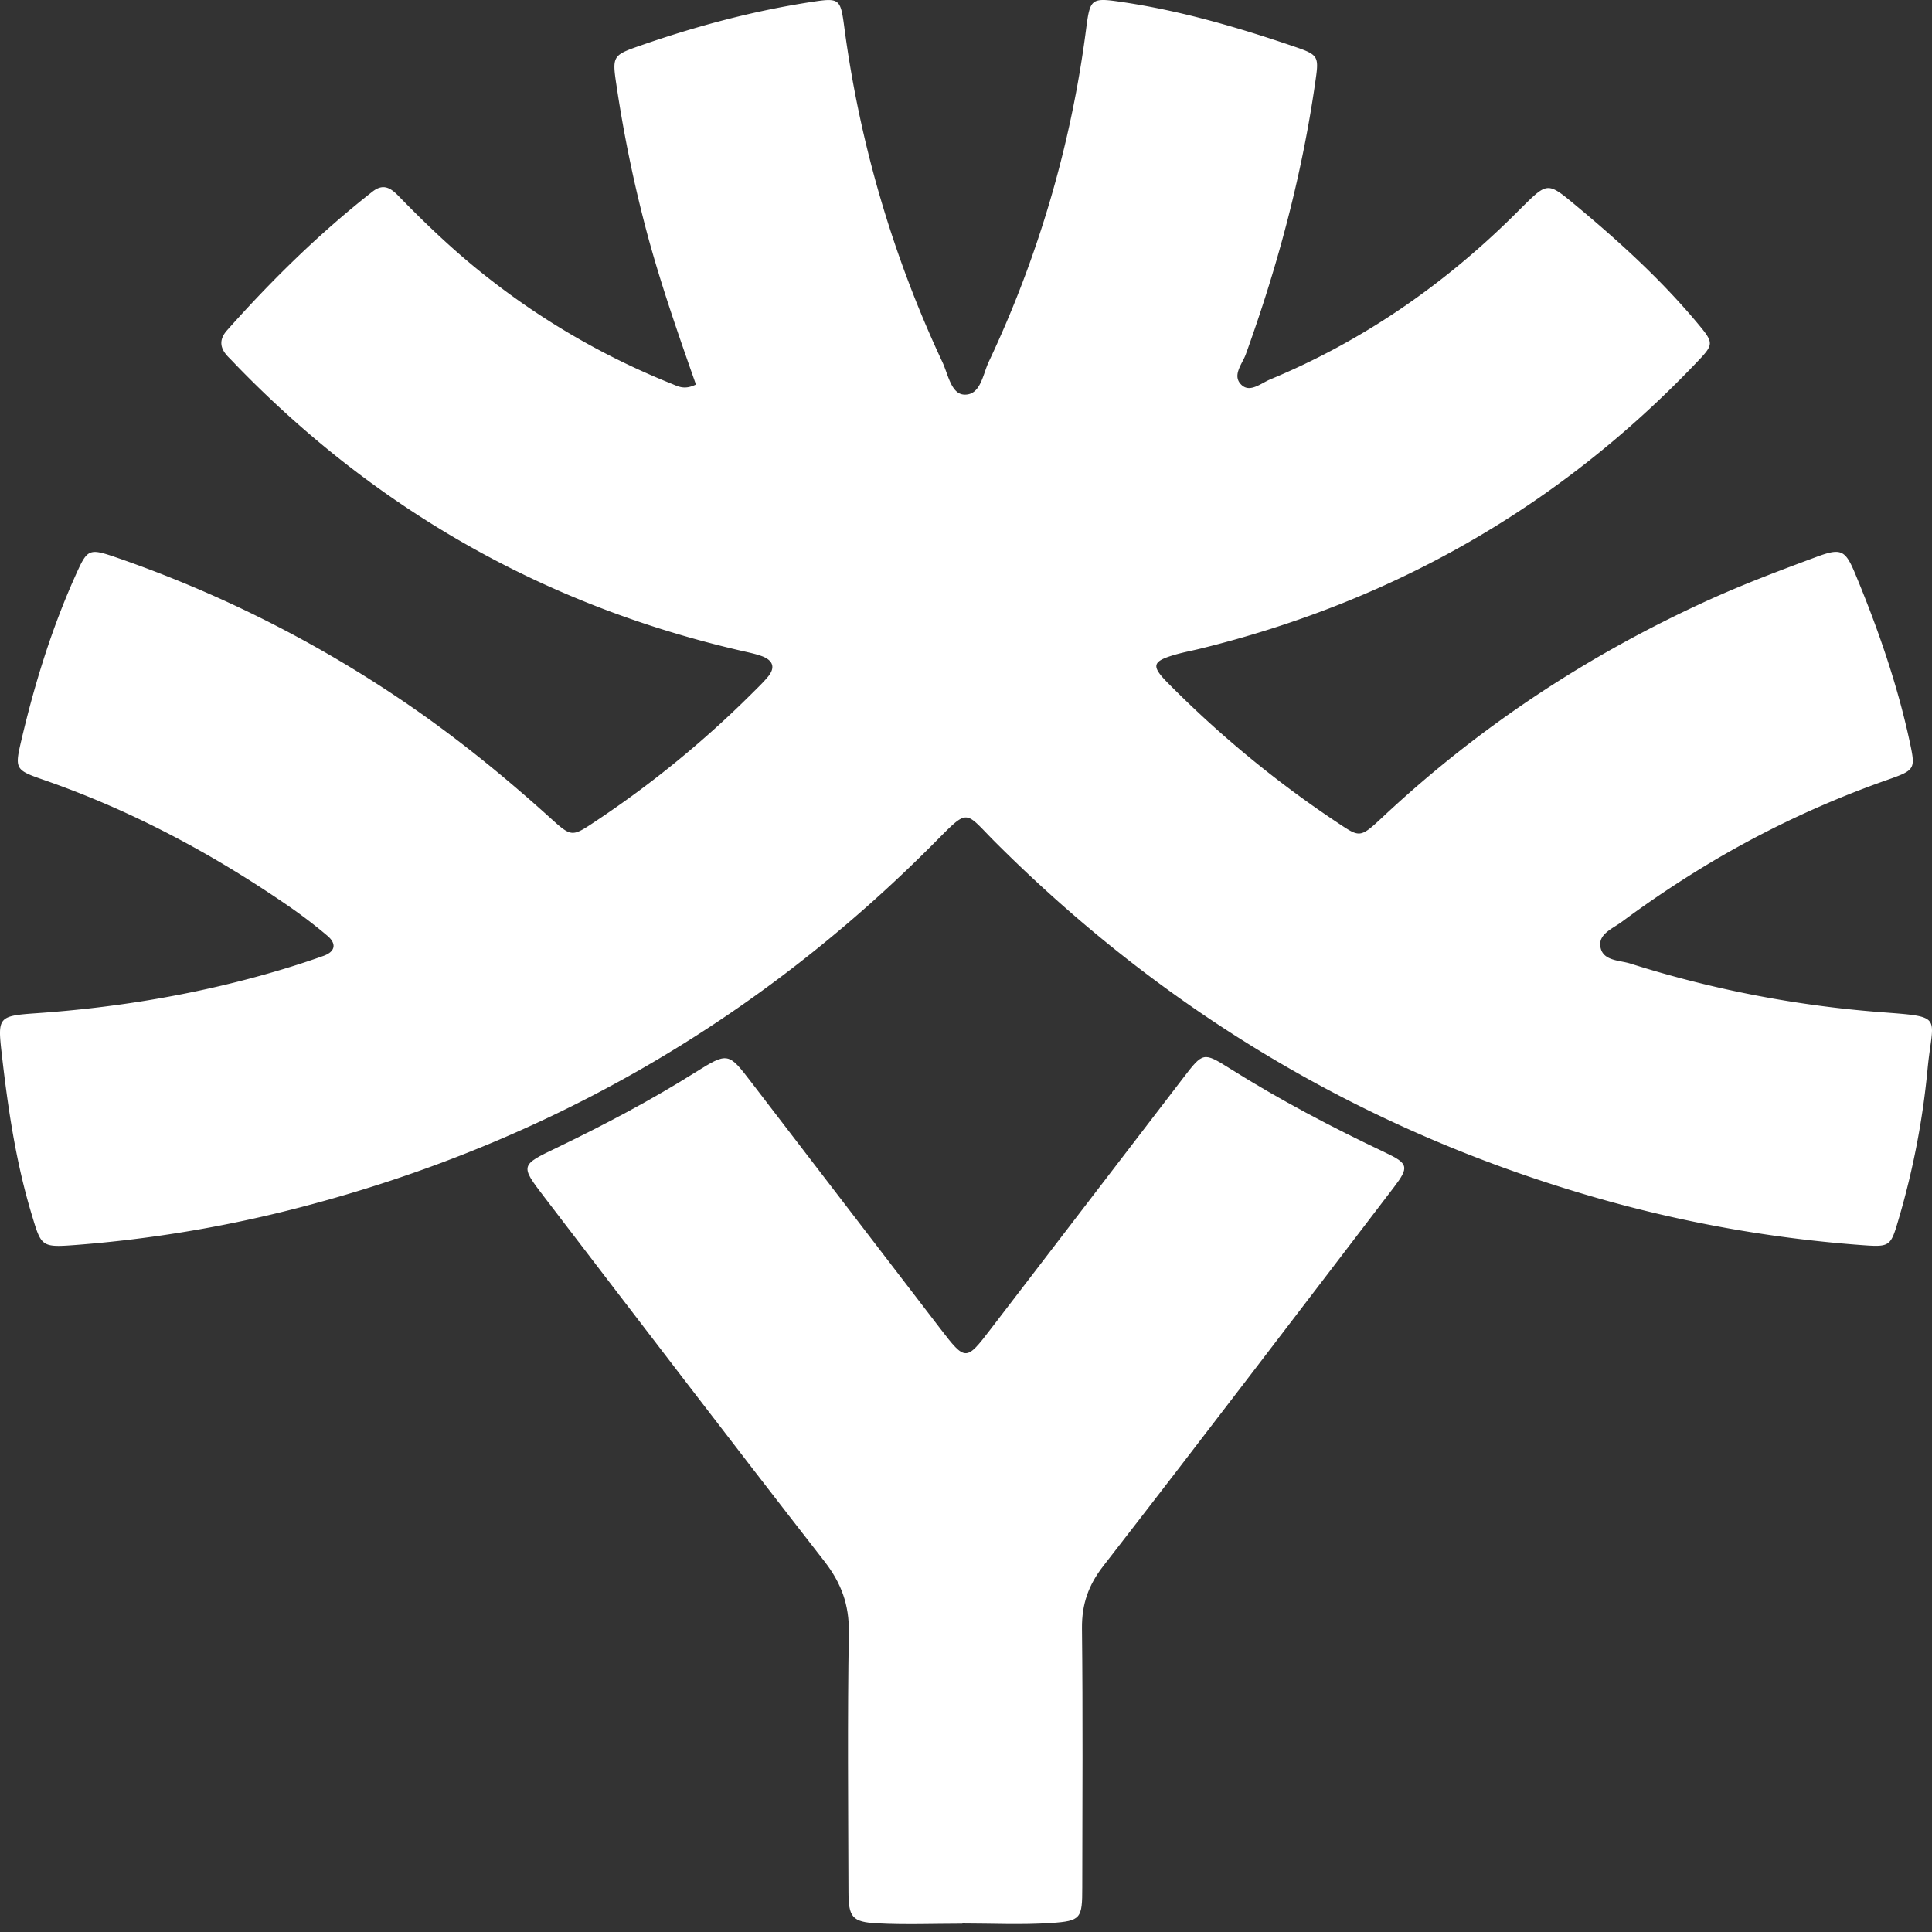 <svg width="80" height="80" fill="none" xmlns="http://www.w3.org/2000/svg"><rect width="100%" height="100%" fill="#333333" stroke="none"/><path fill-rule="evenodd" clip-rule="evenodd" d="M28.817 15.922c-.713-2.027-1.408-4.02-1.967-6.057a55.028 55.028 0 0 1-1.326-6.352c-.18-1.193-.151-1.228.993-1.626 2.317-.806 4.68-1.44 7.109-1.81 1.123-.171 1.178-.135 1.33 1.016a47.357 47.357 0 0 0 4.068 13.903c.234.5.36 1.318.898 1.344.684.033.772-.833 1.019-1.356a46.07 46.07 0 0 0 4.03-13.764c.168-1.296.205-1.326 1.51-1.133 2.432.36 4.782 1.047 7.101 1.838 1.056.36 1.036.404.87 1.55-.555 3.836-1.551 7.556-2.866 11.196-.149.41-.6.898-.158 1.285.349.304.794-.09 1.169-.246 3.788-1.573 7.102-3.857 10.021-6.725l.4-.398c1.07-1.059 1.066-1.055 2.259-.06 1.775 1.478 3.478 3.03 4.967 4.803.752.896.744.91-.033 1.723-5.682 5.947-12.542 9.85-20.523 11.81-.365.089-.737.156-1.098.266-.862.26-.922.445-.263 1.119a44.632 44.632 0 0 0 7.19 5.906c.81.538.84.517 1.783-.365 3.993-3.73 8.498-6.695 13.467-8.95 1.456-.66 2.957-1.227 4.457-1.782 1.018-.377 1.186-.289 1.605.721.939 2.264 1.743 4.575 2.257 6.977.23 1.08.216 1.132-.884 1.52a40.692 40.692 0 0 0-6.921 3.177 44.374 44.374 0 0 0-4.124 2.718c-.367.273-.953.495-.893 1.001.076.628.785.582 1.244.728a45.931 45.931 0 0 0 10.374 2.012c2.662.204 2.144.12 1.933 2.377a32.93 32.93 0 0 1-1.206 6.227c-.319 1.086-.349 1.127-1.475 1.045a54.345 54.345 0 0 1-11.373-2.062c-9.414-2.76-17.556-7.655-24.495-14.573-1.357-1.352-1.108-1.502-2.566-.035-7.367 7.419-16.118 12.455-26.237 15.095a52.885 52.885 0 0 1-9.318 1.566c-1.453.11-1.432.07-1.84-1.287C.65 48.089.324 45.857.069 43.612c-.17-1.497-.14-1.547 1.444-1.657 3.443-.24 6.824-.814 10.132-1.802a36.896 36.896 0 0 0 1.745-.57c.498-.176.555-.505.168-.833a20.85 20.85 0 0 0-1.683-1.282c-3.121-2.14-6.435-3.91-10.018-5.158-1.245-.432-1.256-.452-.962-1.702.541-2.294 1.233-4.54 2.195-6.698.536-1.2.554-1.231 1.778-.809a50.486 50.486 0 0 1 11.48 5.7c2.28 1.517 4.401 3.228 6.43 5.061.9.815.9.8 1.9.134a42.646 42.646 0 0 0 6.44-5.263c.233-.233.474-.46.684-.713.332-.403.181-.692-.265-.854-.265-.095-.544-.151-.819-.214-8.112-1.867-15.06-5.796-20.863-11.755-.131-.136-.259-.273-.393-.407-.349-.353-.416-.712-.061-1.111 1.85-2.081 3.828-4.023 6.022-5.744.452-.355.76-.149 1.088.189 1.116 1.148 2.272 2.25 3.531 3.248a30.92 30.92 0 0 0 7.786 4.526c.25.1.509.26.99.025" fill="#fff"/><path fill-rule="evenodd" clip-rule="evenodd" d="M39.851 79.656c-1.176 0-2.356.048-3.529-.014-1.037-.056-1.186-.252-1.189-1.313-.011-3.576-.044-7.152.016-10.726.018-1.155-.313-2.055-1.018-2.96-3.9-5.01-7.752-10.056-11.61-15.098-.988-1.29-.97-1.299.534-2.02 1.952-.94 3.865-1.948 5.703-3.1 1.39-.873 1.4-.855 2.36.399 2.603 3.397 5.208 6.793 7.814 10.188 1.042 1.357 1.07 1.355 2.082.033 2.66-3.472 5.32-6.945 7.984-10.415.814-1.061.831-1.075 1.915-.394 2.074 1.306 4.237 2.442 6.45 3.49.963.455.992.602.347 1.447-3.998 5.233-7.988 10.47-12.026 15.673-.619.797-.89 1.582-.882 2.575.039 3.575.018 7.152.012 10.727 0 1.289-.044 1.396-1.296 1.48-1.218.082-2.444.02-3.667.02v.008" fill="#fff"/></svg>